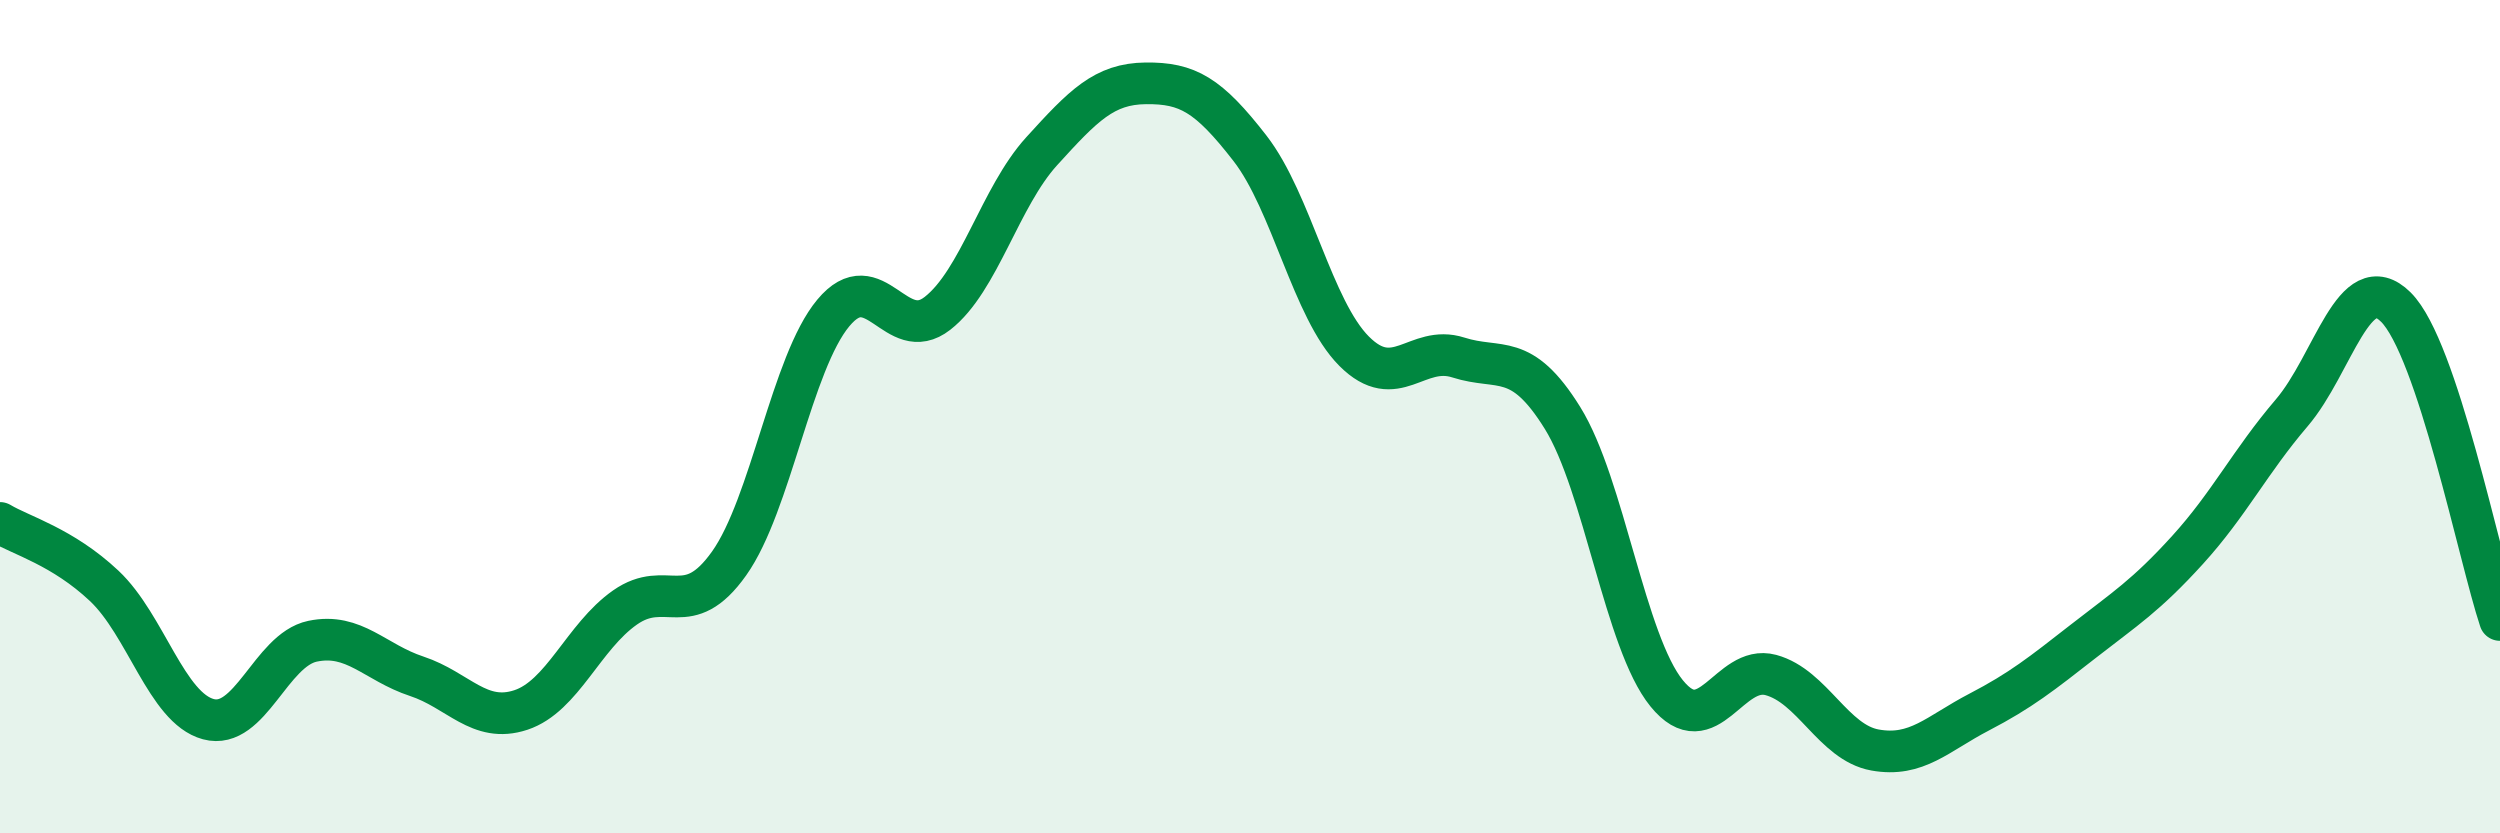 
    <svg width="60" height="20" viewBox="0 0 60 20" xmlns="http://www.w3.org/2000/svg">
      <path
        d="M 0,12.55 C 0.5,12.85 1.5,13.12 2.5,14.06 C 3.5,15 4,16.99 5,17.26 C 6,17.53 6.5,15.6 7.5,15.39 C 8.5,15.18 9,15.9 10,16.23 C 11,16.56 11.5,17.37 12.5,17.04 C 13.5,16.71 14,15.28 15,14.58 C 16,13.88 16.5,14.93 17.5,13.52 C 18.5,12.11 19,8.71 20,7.51 C 21,6.31 21.5,8.3 22.5,7.52 C 23.5,6.74 24,4.73 25,3.63 C 26,2.53 26.5,2.01 27.5,2 C 28.5,1.99 29,2.27 30,3.56 C 31,4.85 31.5,7.43 32.5,8.43 C 33.5,9.43 34,8.26 35,8.58 C 36,8.9 36.5,8.42 37.5,10.03 C 38.5,11.64 39,15.41 40,16.64 C 41,17.87 41.5,15.93 42.5,16.2 C 43.5,16.47 44,17.82 45,18 C 46,18.18 46.5,17.61 47.5,17.09 C 48.5,16.57 49,16.17 50,15.39 C 51,14.61 51.5,14.3 52.5,13.2 C 53.5,12.1 54,11.08 55,9.91 C 56,8.74 56.5,6.38 57.5,7.37 C 58.5,8.36 59.5,13.38 60,14.88L60 20L0 20Z"
        fill="#008740"
        opacity="0.1"
        stroke-linecap="round"
        stroke-linejoin="round"
      />
      <path
        d="M 0,12.55 C 0.5,12.85 1.5,13.12 2.5,14.06 C 3.5,15 4,16.99 5,17.26 C 6,17.53 6.5,15.6 7.5,15.39 C 8.5,15.18 9,15.9 10,16.23 C 11,16.56 11.5,17.37 12.5,17.04 C 13.5,16.71 14,15.28 15,14.58 C 16,13.88 16.5,14.93 17.5,13.52 C 18.5,12.11 19,8.71 20,7.51 C 21,6.31 21.5,8.3 22.5,7.52 C 23.5,6.74 24,4.73 25,3.63 C 26,2.53 26.5,2.01 27.5,2 C 28.5,1.99 29,2.27 30,3.56 C 31,4.85 31.5,7.43 32.5,8.43 C 33.5,9.43 34,8.26 35,8.58 C 36,8.9 36.5,8.42 37.5,10.03 C 38.5,11.64 39,15.41 40,16.64 C 41,17.87 41.5,15.93 42.5,16.2 C 43.5,16.47 44,17.82 45,18 C 46,18.18 46.5,17.61 47.5,17.09 C 48.5,16.57 49,16.17 50,15.39 C 51,14.61 51.5,14.3 52.5,13.2 C 53.5,12.1 54,11.08 55,9.91 C 56,8.74 56.5,6.38 57.5,7.37 C 58.5,8.36 59.5,13.38 60,14.88"
        stroke="#008740"
        stroke-width="1"
        fill="none"
        stroke-linecap="round"
        stroke-linejoin="round"
      />
    </svg>
  
